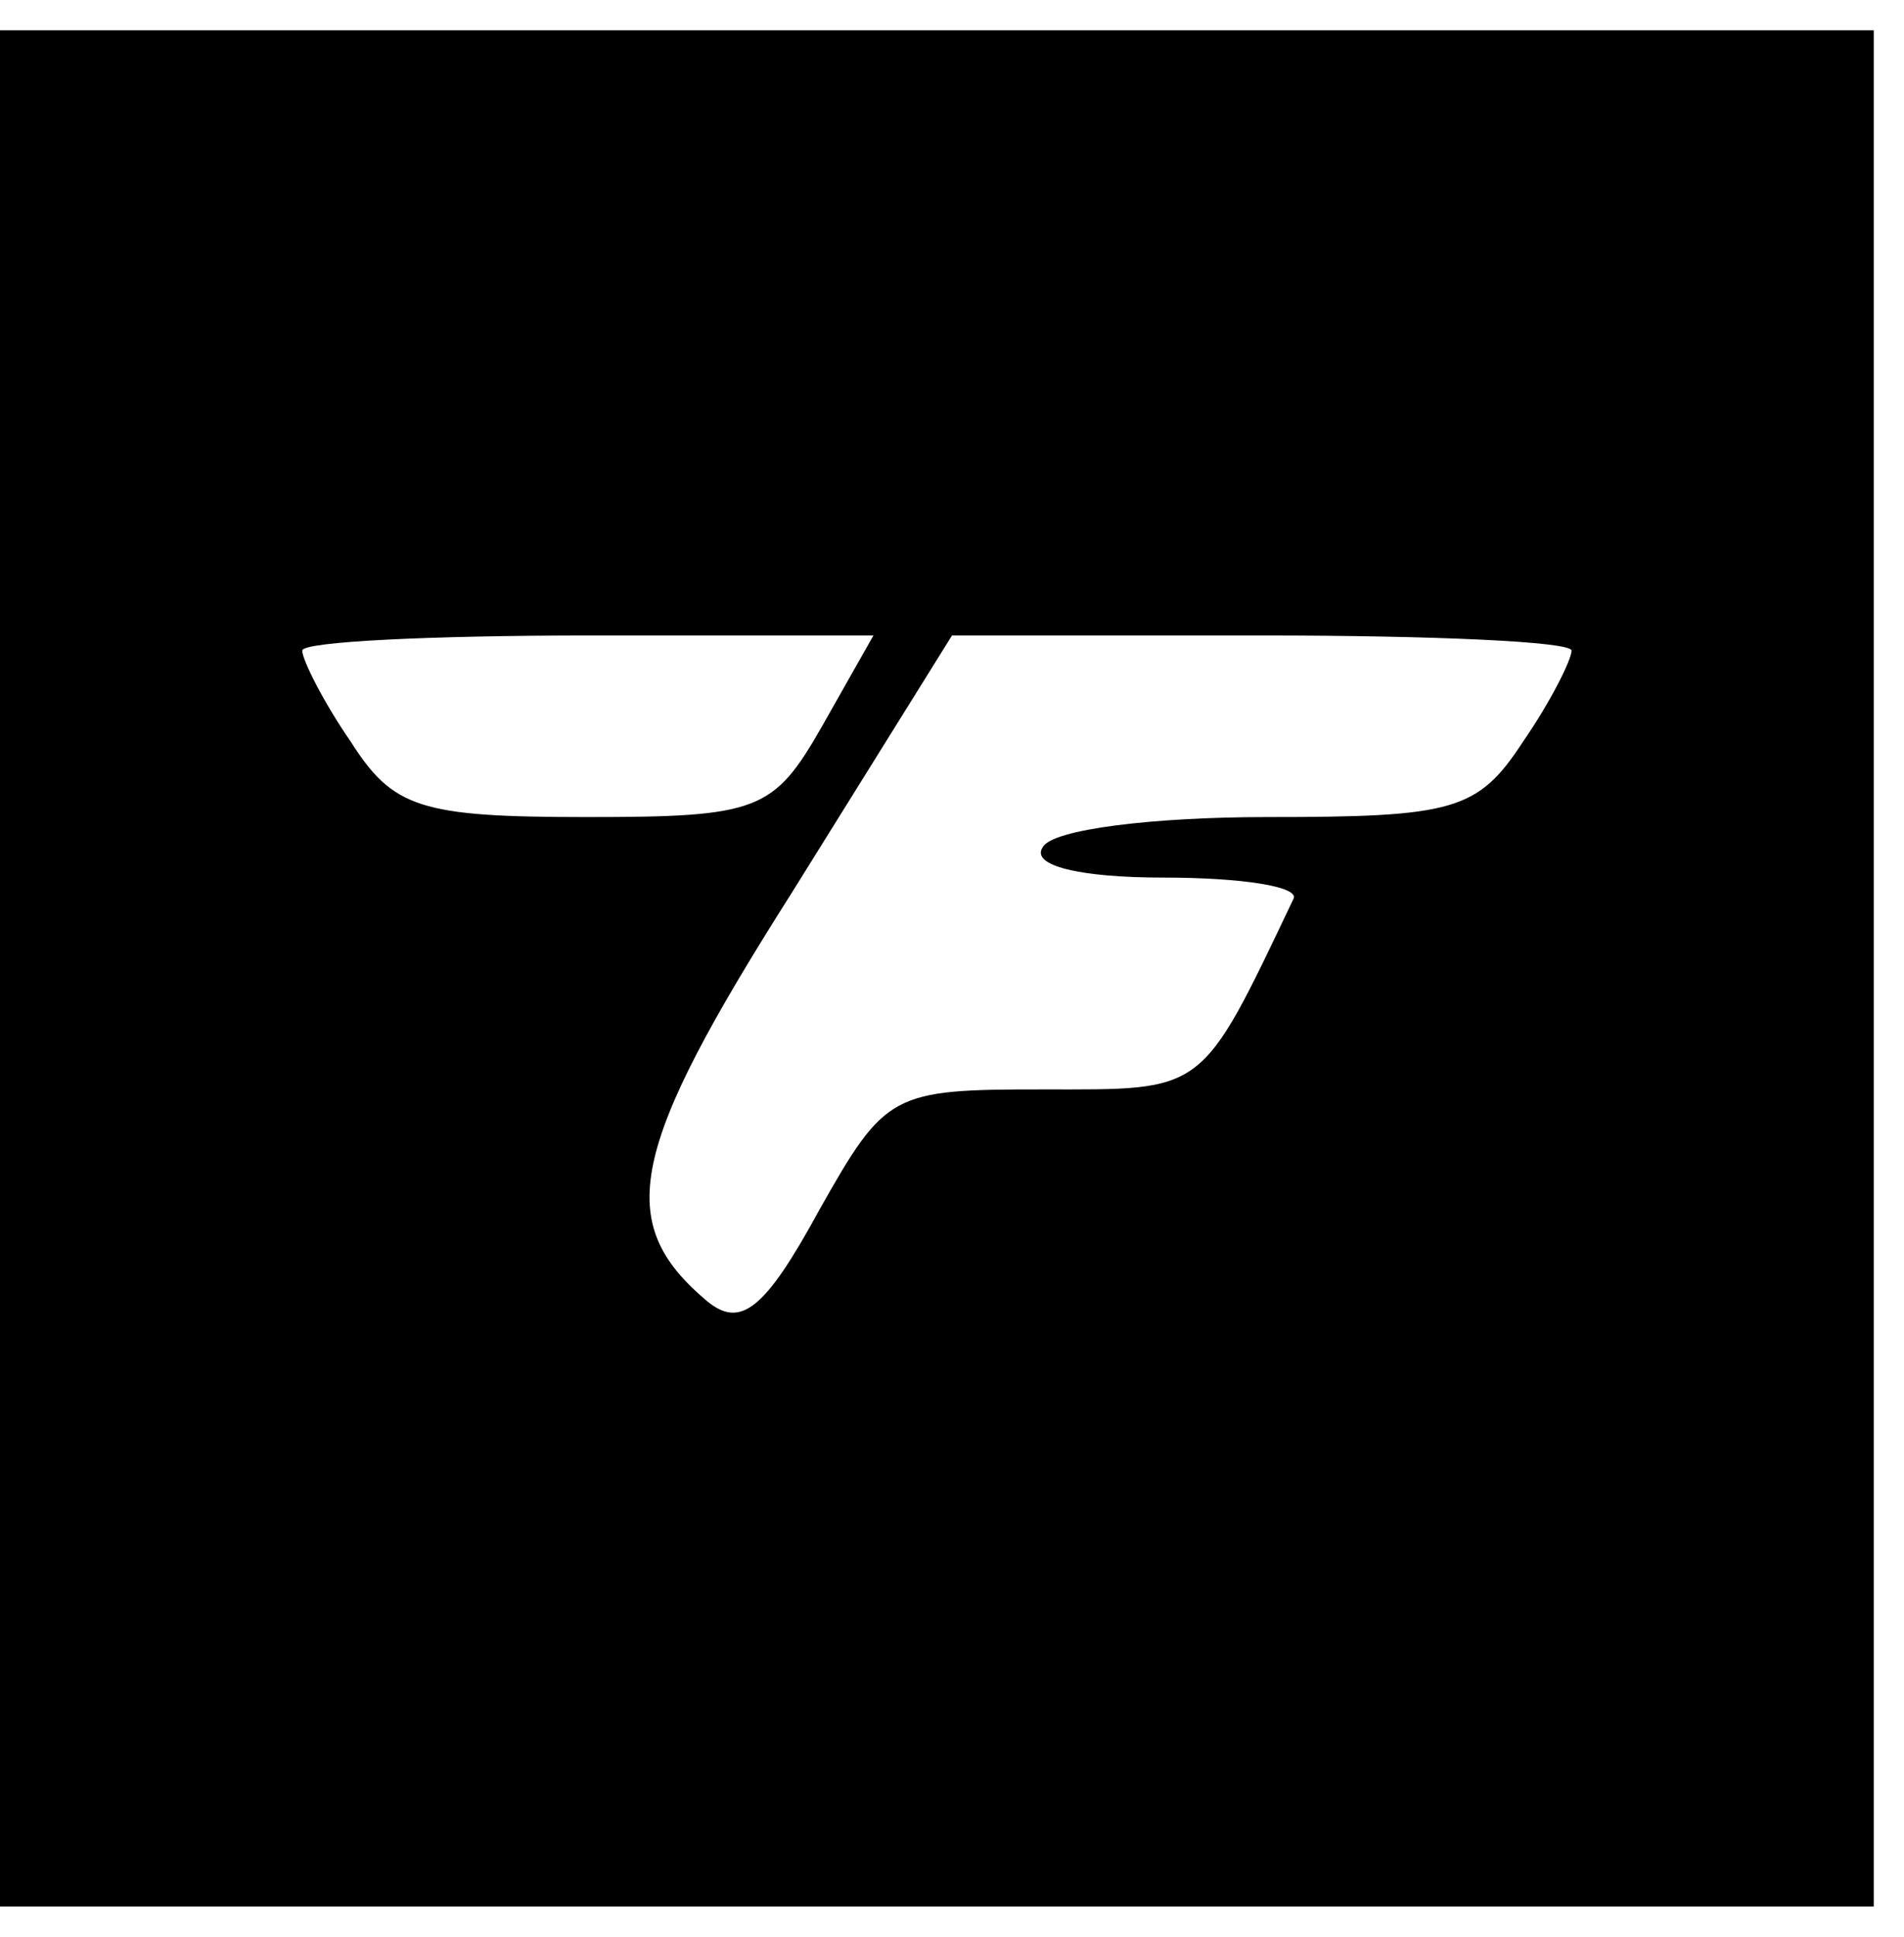 <?xml version="1.0" encoding="UTF-8"?> <svg xmlns="http://www.w3.org/2000/svg" width="120" height="122" viewBox="0 0 120 122" fill="none"><path d="M0 61V120.094H59.048H118.095V61V1.906H59.048H0V61ZM51.809 45.75C48.762 51.087 47.809 51.469 36.952 51.469C26.476 51.469 24.762 50.897 22.095 46.703C20.381 44.225 19.048 41.556 19.048 40.984C19.048 40.413 27.238 40.031 37.143 40.031H55.048L51.809 45.75ZM99.048 40.984C99.048 41.556 97.714 44.225 96 46.703C93.143 51.087 91.619 51.469 79.809 51.469C72.762 51.469 66.286 52.231 65.714 53.375C64.952 54.519 68 55.281 73.333 55.281C78.286 55.281 81.905 55.853 81.524 56.616C75.619 69.006 76 68.625 65.714 68.625C56.191 68.625 55.809 68.816 51.619 76.25C48.191 82.541 46.667 83.684 44.571 81.969C38.667 77.013 39.619 72.438 49.905 56.234L60 40.031H79.619C90.286 40.031 99.048 40.413 99.048 40.984Z" fill="black"></path></svg> 